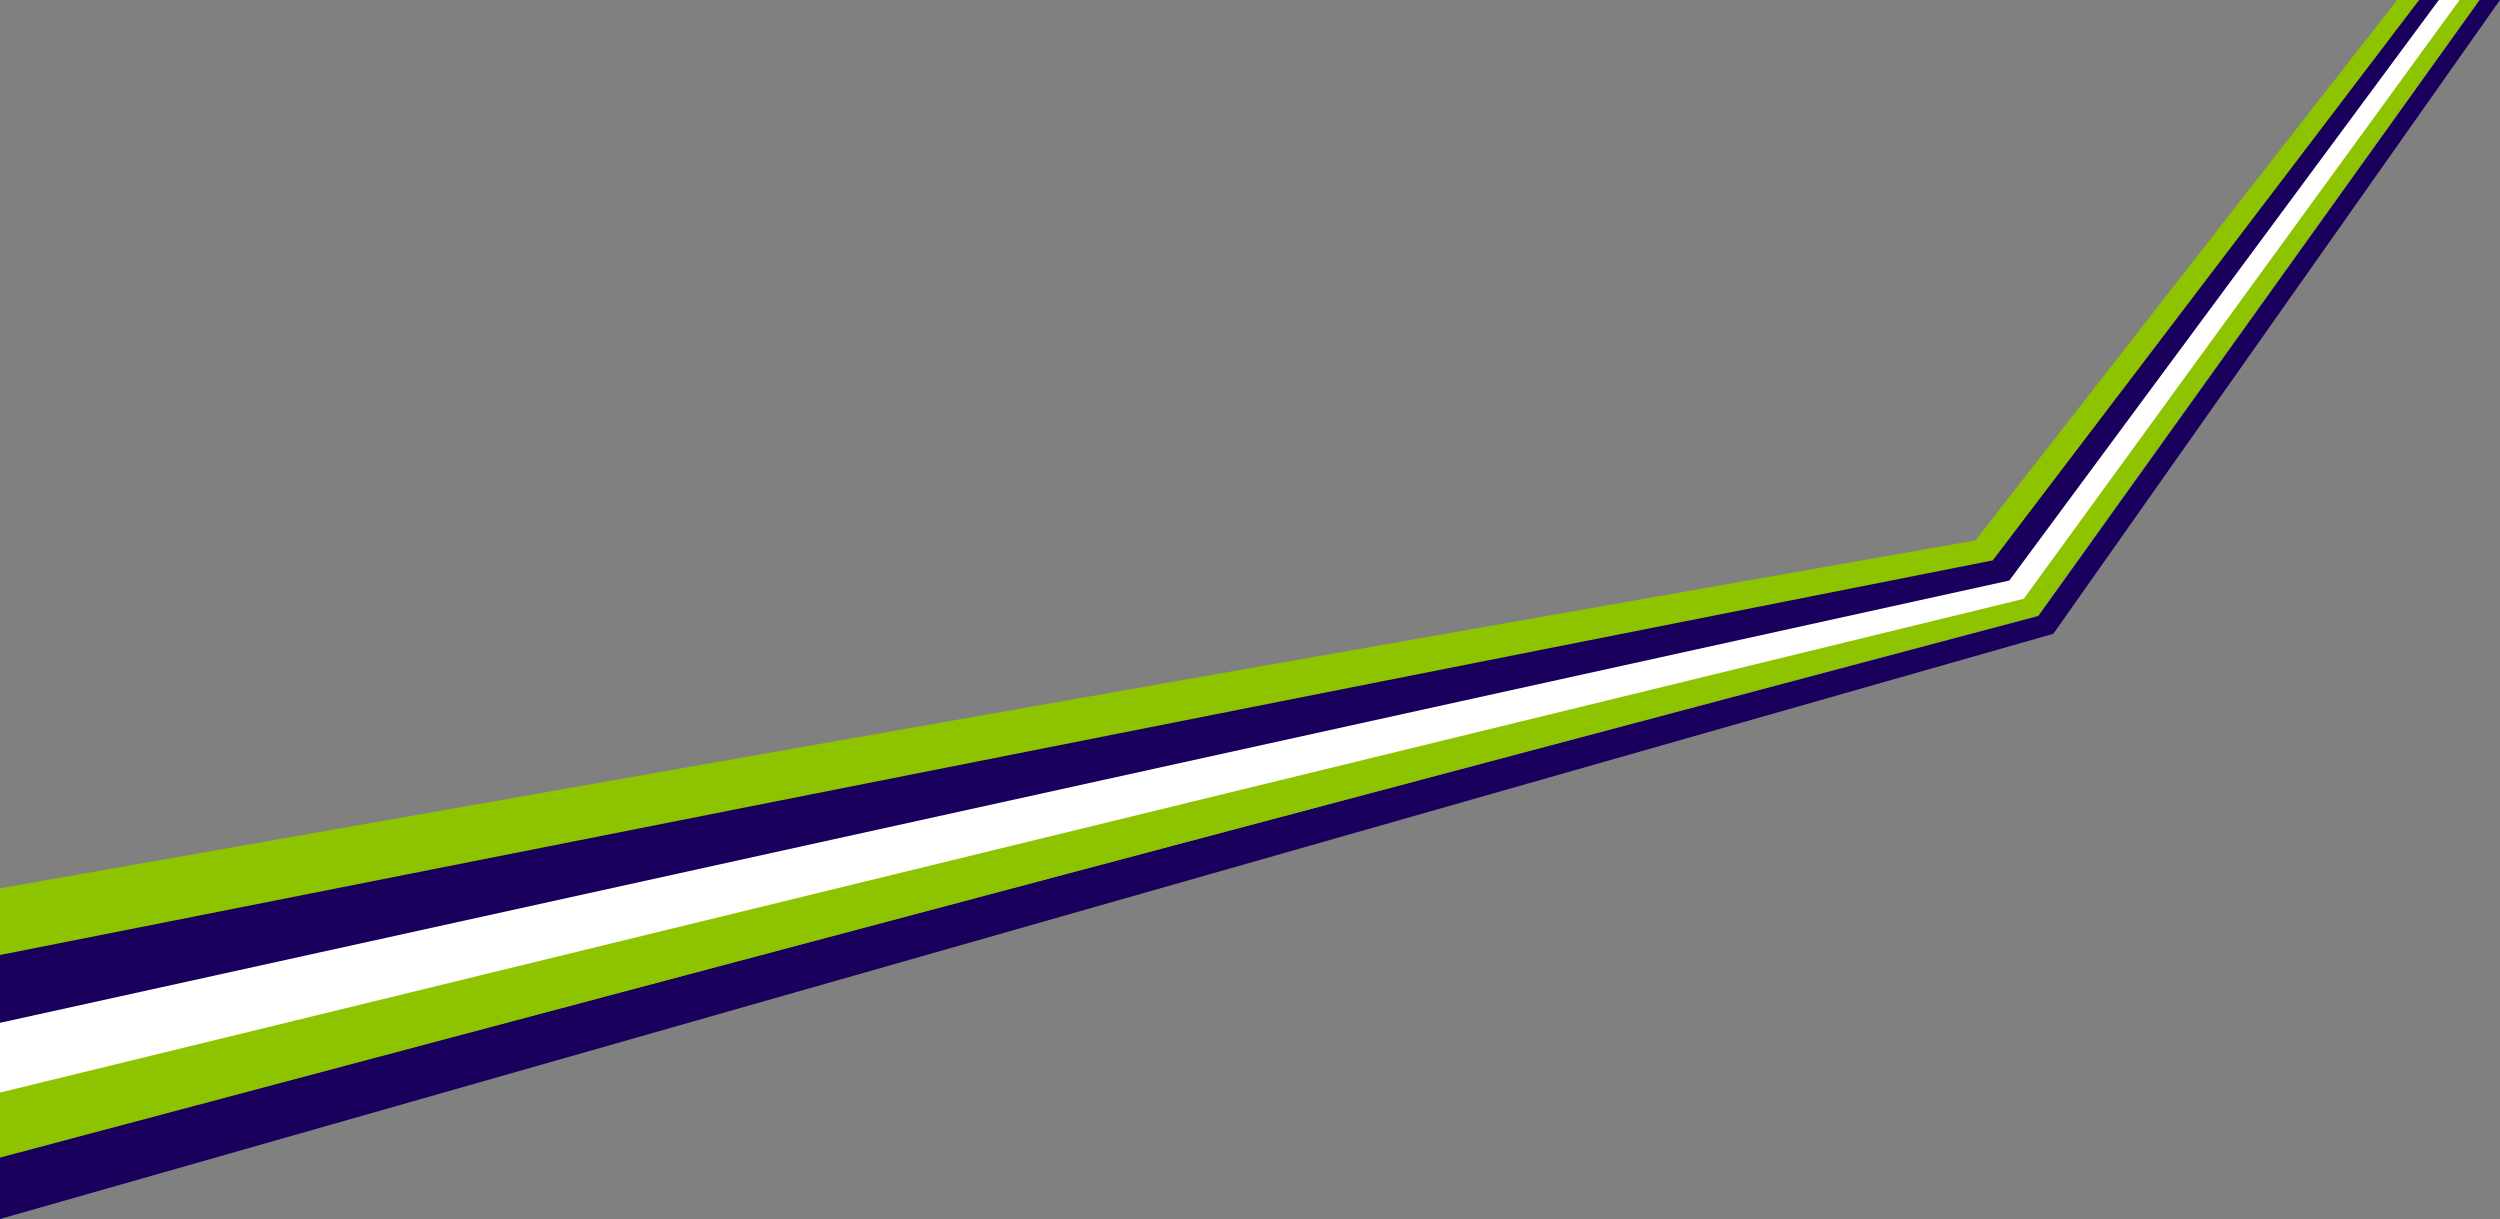 <?xml version="1.0" encoding="UTF-8"?>
<svg id="_レイヤー_1" xmlns="http://www.w3.org/2000/svg" version="1.1" viewBox="0 0 1738.36 847.62">
  <rect x="0" y="0" width="1738.36" height="847.62" fill="#808080" stroke="none"/>
  <!-- Generator: Adobe Illustrator 29.4.0, SVG Export Plug-In . SVG Version: 2.1.0 Build 152)  -->
  <defs>
    <style>
      .st0 {
        fill: #8ec300;
      }

      .st0, .st1, .st2 {
        fill-rule: evenodd;
      }

      .st1 {
        fill: #fff;
      }

      .st2 {
        fill: #1a005d;
      }
    </style>
  </defs>
  <path class="st2" d="M1724.21,0h14.16l-310.59,440.7L0,847.62v-43.19l1417.36-376.07L1724.21,0Z"/>
  <path class="st0" d="M1709.58,0h14.34l-306.73,428.05L0,804.92v-46.05l1406.78-343.16L1709.58,0Z"/>
  <path class="st1" d="M1694.84,0h15.4l-303.06,416.38L0,759.7v-49.91l1396.52-307.04L1694.84,0Z"/>
  <path class="st2" d="M1681.03,0h14.8l-298.66,403.66L0,711.19v-48.82l1384.83-273.58L1681.03,0Z"/>
  <path class="st0" d="M1666.76,0h15.37l-296.49,389.66L0,664.04v-46.37l1373.58-241.88L1666.76,0Z"/>
</svg>